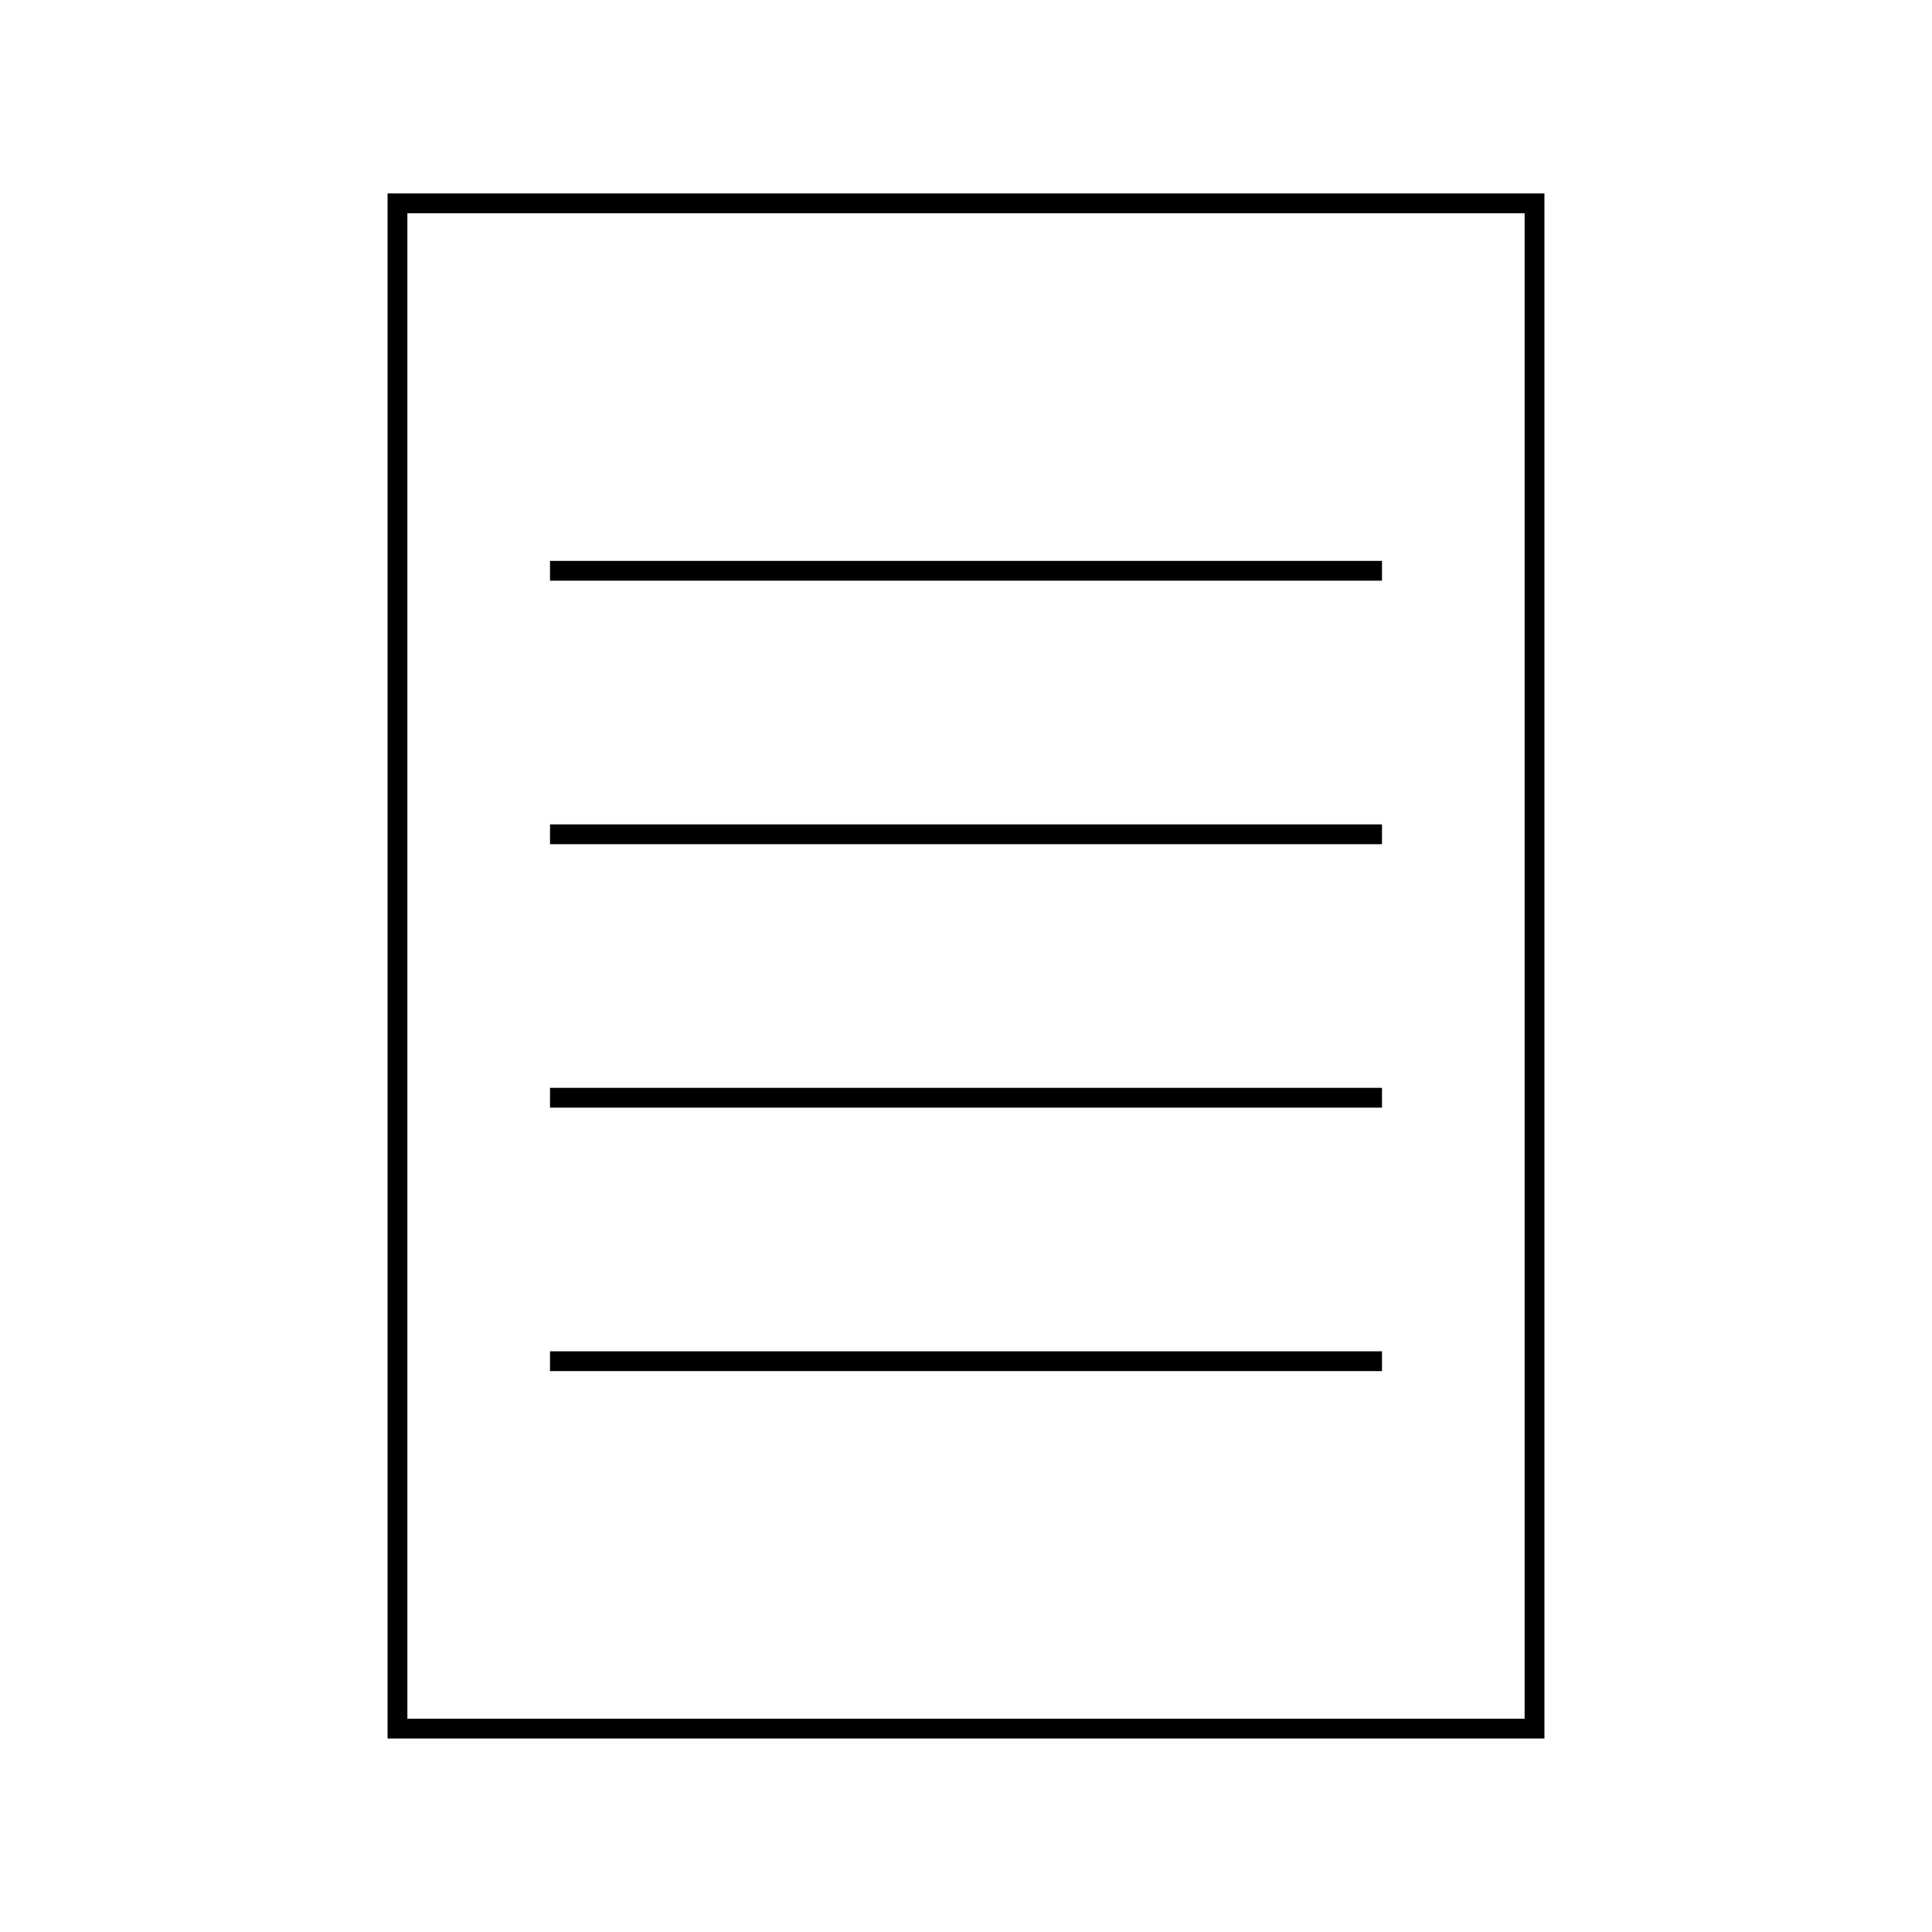 <?xml version="1.0" encoding="UTF-8"?>
<!-- Uploaded to: ICON Repo, www.iconrepo.com, Generator: ICON Repo Mixer Tools -->
<svg fill="#000000" width="800px" height="800px" version="1.1" viewBox="144 144 512 512" xmlns="http://www.w3.org/2000/svg">
 <g>
  <path d="m246.71 195.26v409.46h306.58v-409.46zm301.33 404.22h-296.08v-398.97h296.08z"/>
  <path d="m289.76 292.64h220.48v5.246h-220.48z"/>
  <path d="m289.76 362.47h220.48v5.246h-220.48z"/>
  <path d="m289.76 432.29h220.48v5.246h-220.48z"/>
  <path d="m289.76 502.11h220.48v5.246h-220.48z"/>
 </g>
</svg>